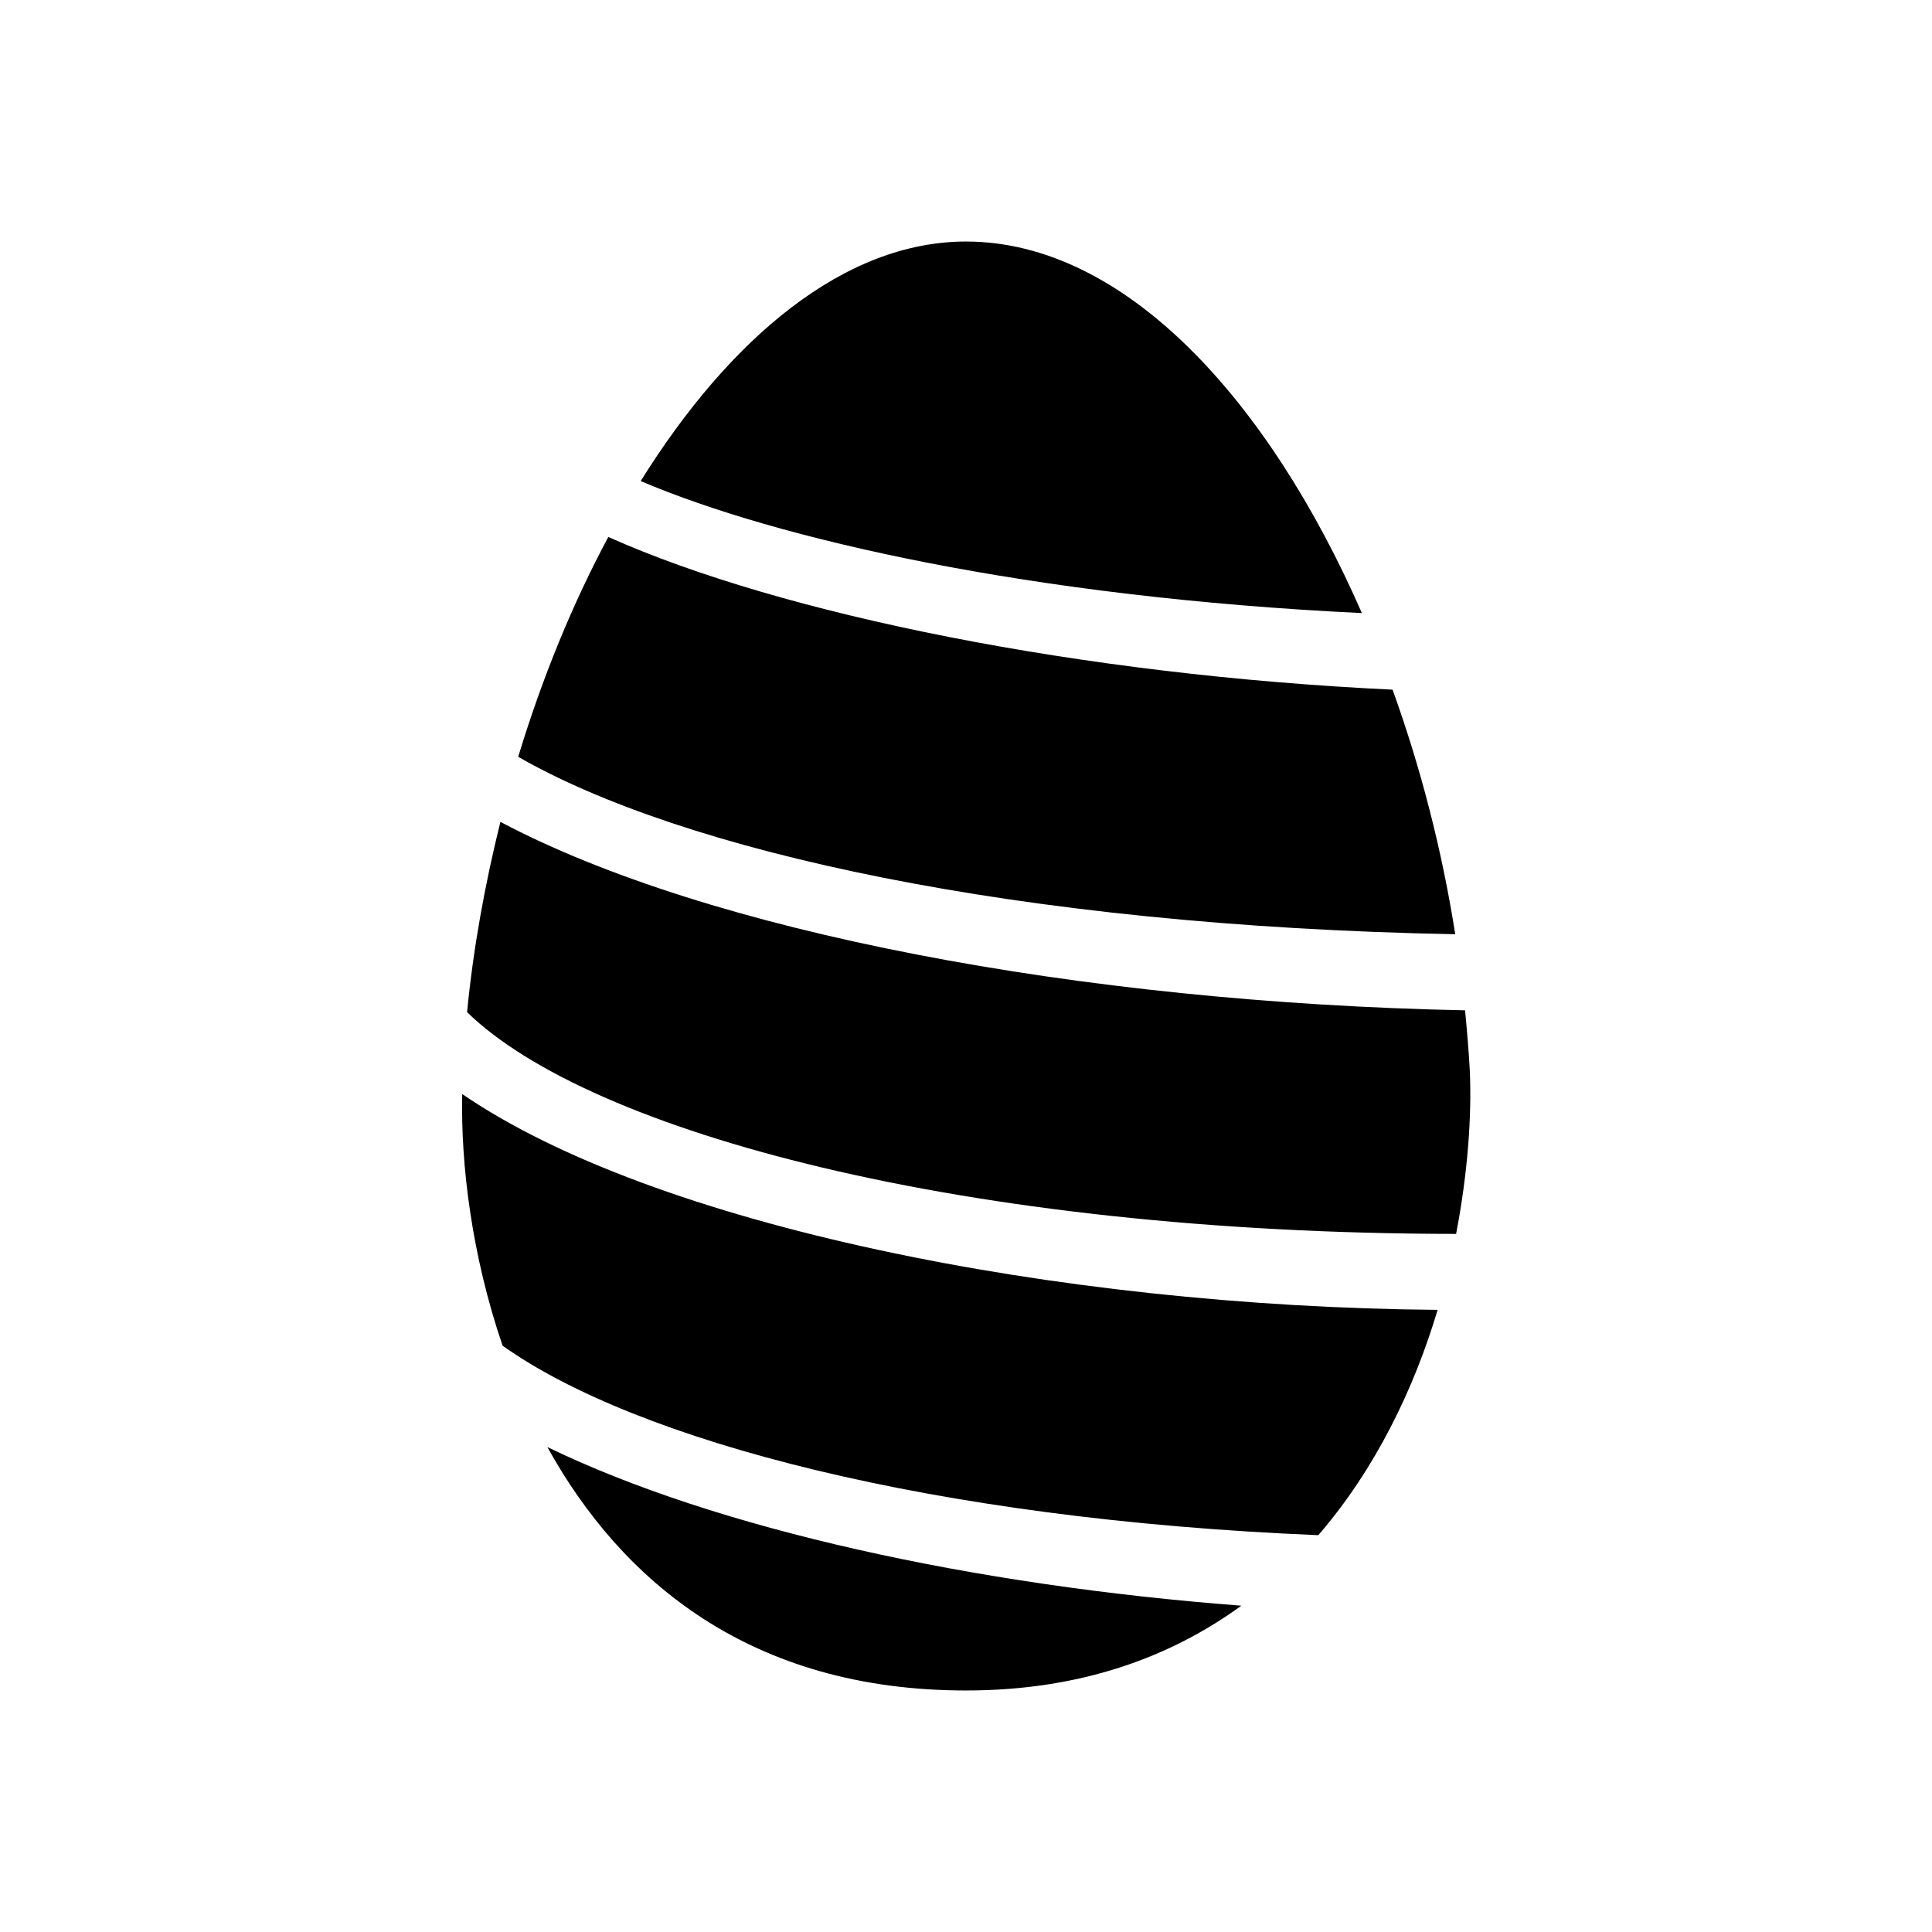<?xml version="1.0" encoding="UTF-8"?>
<!-- Uploaded to: SVG Repo, www.svgrepo.com, Generator: SVG Repo Mixer Tools -->
<svg fill="#000000" width="800px" height="800px" version="1.1" viewBox="144 144 512 512" xmlns="http://www.w3.org/2000/svg">
 <path d="m313.79 271.49c23.641-37.926 53.969-63.48 86.211-63.48 42.059 0 80.188 41.977 104.91 98.465-87.902-4.215-155.11-19.648-191.12-34.984zm199.25 55.277c-82.383-3.891-161.64-19.809-207.83-40.465-9.512 17.734-17.574 37.465-23.879 58.262 43.41 24.91 131.57 44.82 248.32 47.016-3.488-22.23-9.152-44.176-16.605-64.812zm-223.98 200.72c19.59 35.469 53.867 64.508 110.94 64.508 30.391 0 54.191-8.828 72.973-22.469-70.855-5.383-139.03-20.277-183.91-42.039zm-22.57-93.551c-0.422 18.66 2.539 42.824 10.699 66.684 35.508 25.27 114.08 46.008 216.18 50.219 15.176-17.594 25.352-38.773 31.617-59.711-101.42-0.863-207.87-22.508-258.49-57.191zm265.77-22.188c-102.03-2.074-200.43-20.734-255.65-49.938-4.109 16.566-7.195 33.512-8.828 50.422 32.465 31.68 131.5 58.645 262.1 58.766 3.102-16.141 4.172-31.316 3.629-43.289-0.281-5.301-0.746-10.621-1.25-15.961z"/>
</svg>